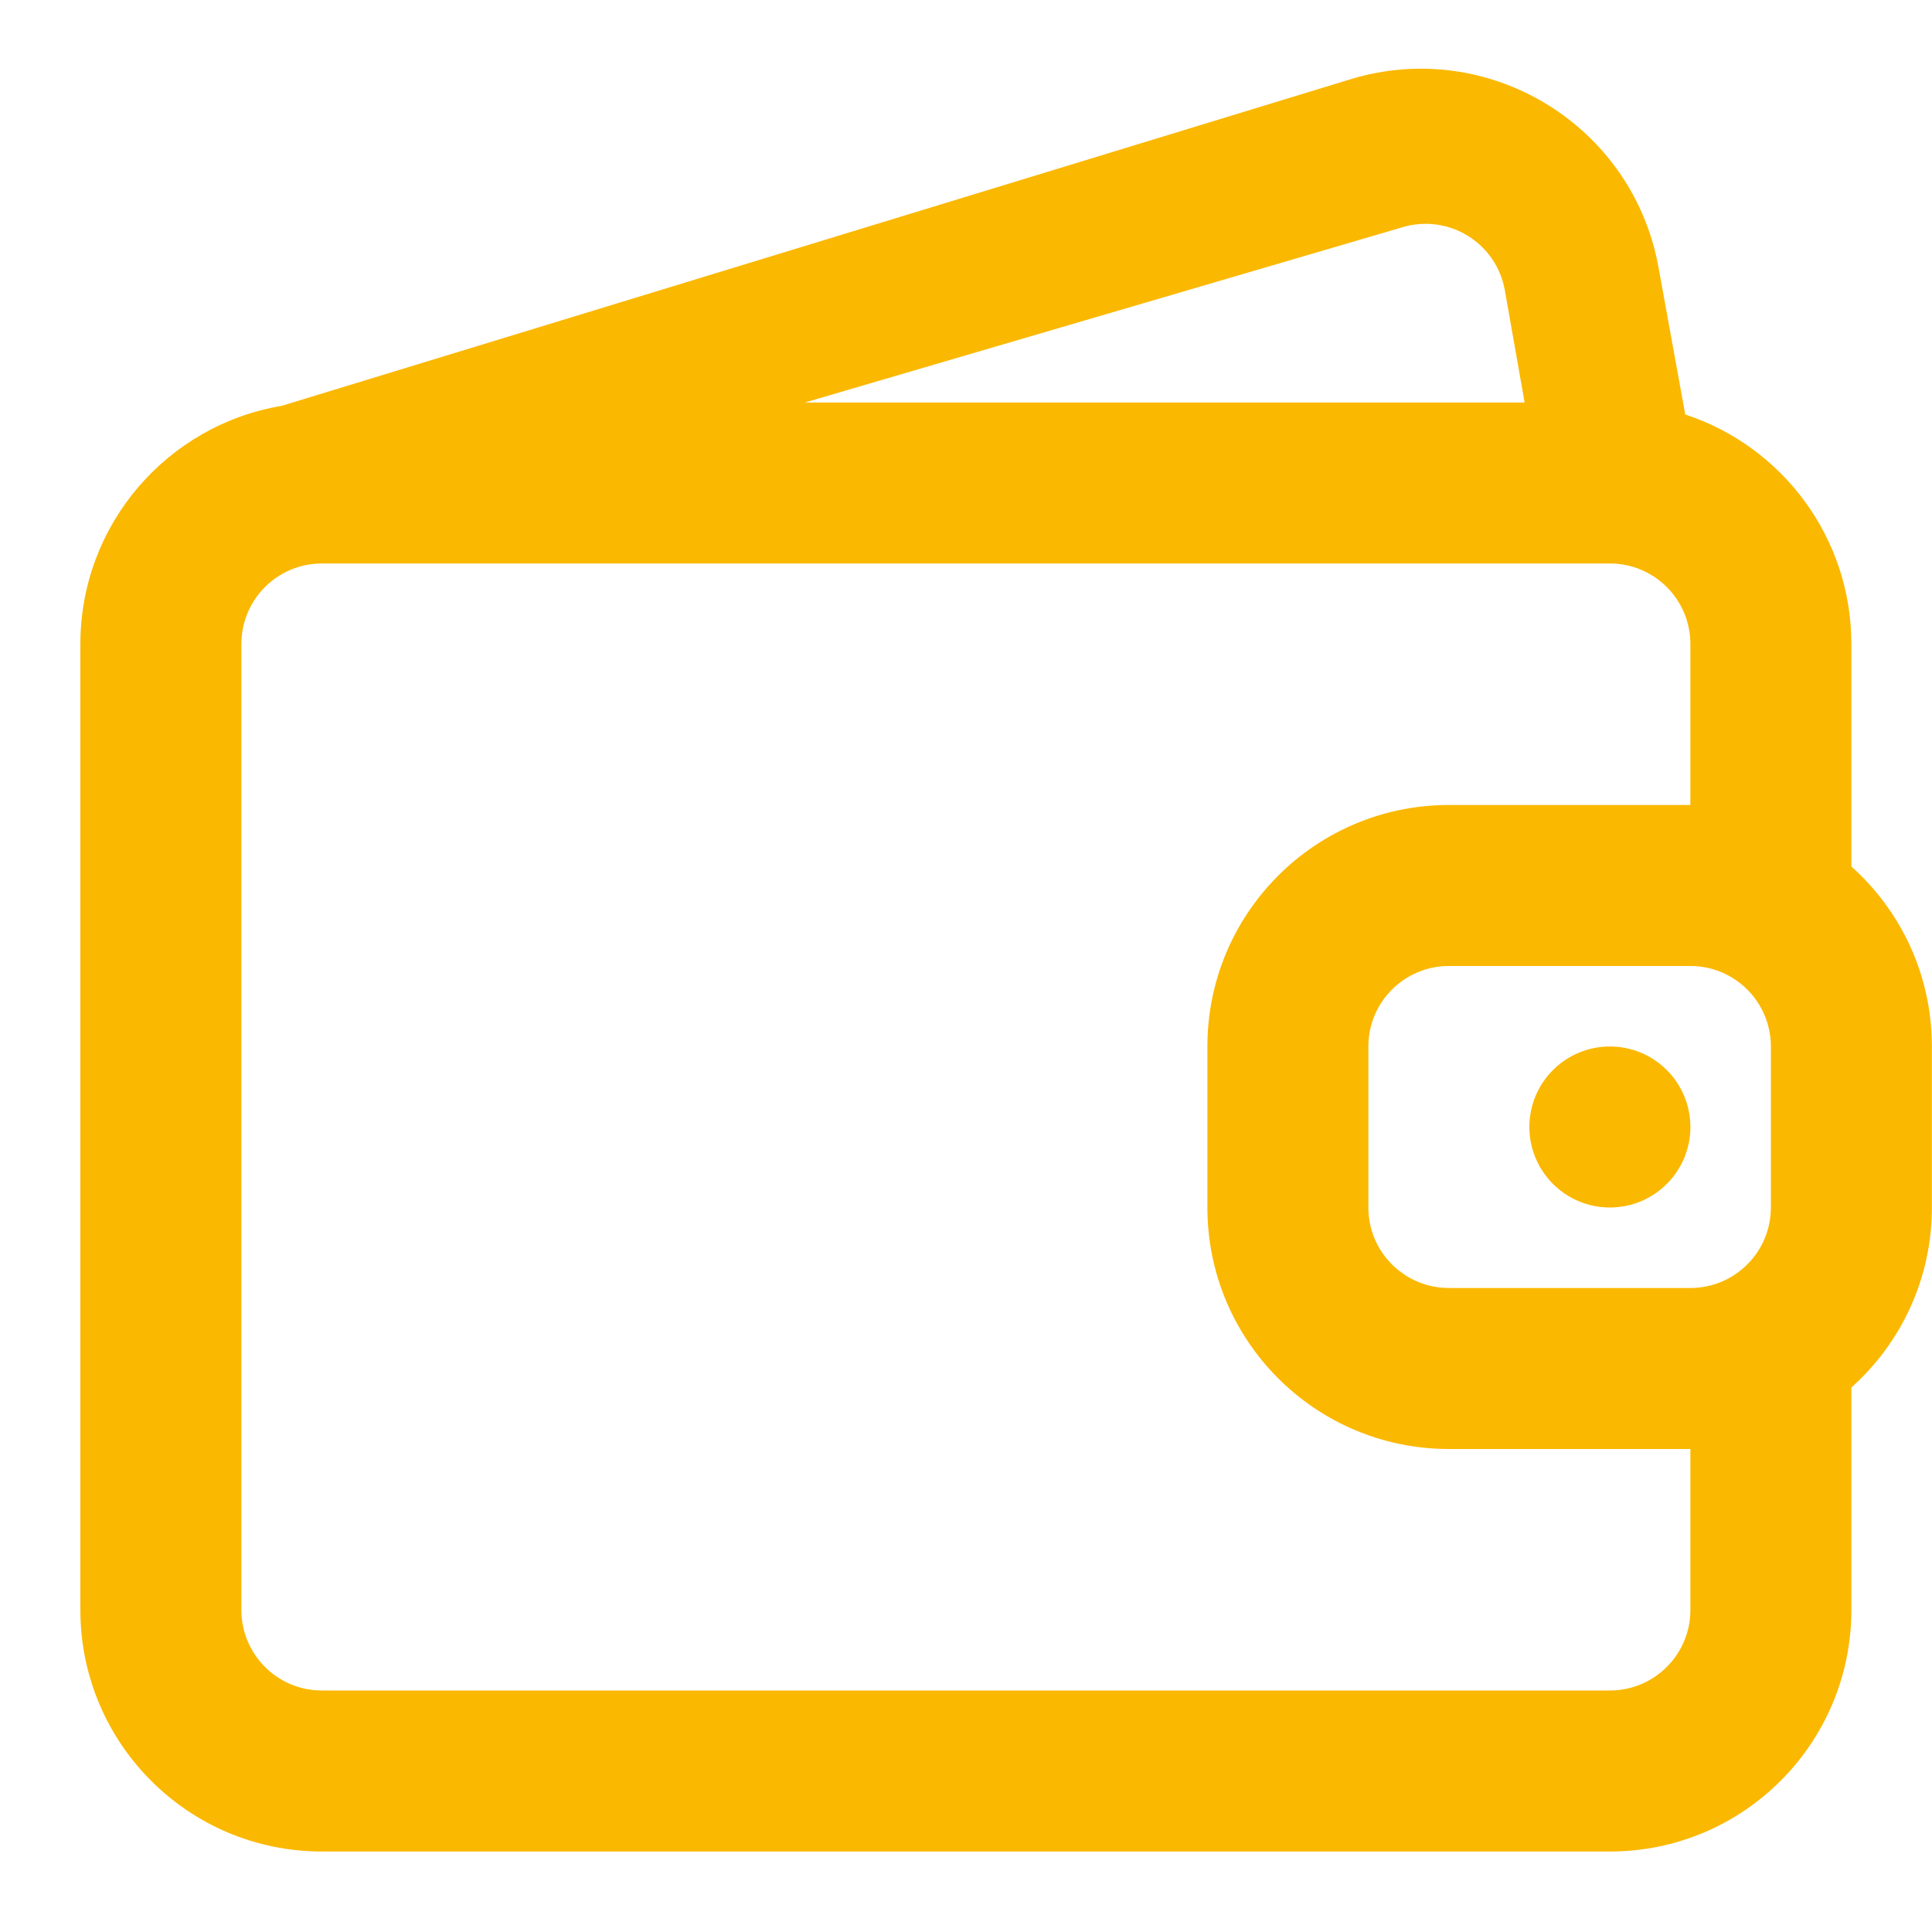 <?xml version="1.0" encoding="UTF-8"?> <svg xmlns="http://www.w3.org/2000/svg" width="53" height="53" viewBox="0 0 53 53" fill="none"><path d="M44.163 33.125C45.383 33.125 46.372 32.136 46.372 30.917C46.372 29.697 45.383 28.708 44.163 28.708C42.944 28.708 41.955 29.697 41.955 30.917C41.955 32.136 42.944 33.125 44.163 33.125Z" fill="#FBB800"></path><path fill-rule="evenodd" clip-rule="evenodd" d="M37.041 2.176C40.833 1.018 44.786 3.426 45.496 7.327L46.231 11.371C48.877 12.239 50.788 14.73 50.788 17.667V23.77C52.144 24.983 52.997 26.746 52.997 28.708V33.125C52.997 35.087 52.144 36.85 50.788 38.063V44.167C50.788 47.826 47.822 50.792 44.163 50.792H8.83C5.171 50.792 2.205 47.826 2.205 44.167V17.667C2.205 14.383 4.594 11.657 7.729 11.133L37.041 2.176ZM46.372 35.333C47.591 35.333 48.58 34.345 48.58 33.125V28.708C48.58 27.489 47.591 26.5 46.372 26.5H39.747C38.527 26.5 37.538 27.489 37.538 28.708V33.125C37.538 34.345 38.527 35.333 39.747 35.333H46.372ZM46.372 39.75V44.167C46.372 45.386 45.383 46.375 44.163 46.375H8.83C7.61 46.375 6.622 45.386 6.622 44.167V17.667C6.622 16.447 7.61 15.458 8.83 15.458H44.163C45.378 15.458 46.363 16.439 46.372 17.651V22.083H39.747C36.088 22.083 33.122 25.049 33.122 28.708V33.125C33.122 36.784 36.088 39.75 39.747 39.75H46.372ZM41.282 7.966L41.825 11.042H22.08L38.473 6.234C39.739 5.854 41.053 6.664 41.282 7.966Z" fill="#FBB800"></path></svg> 